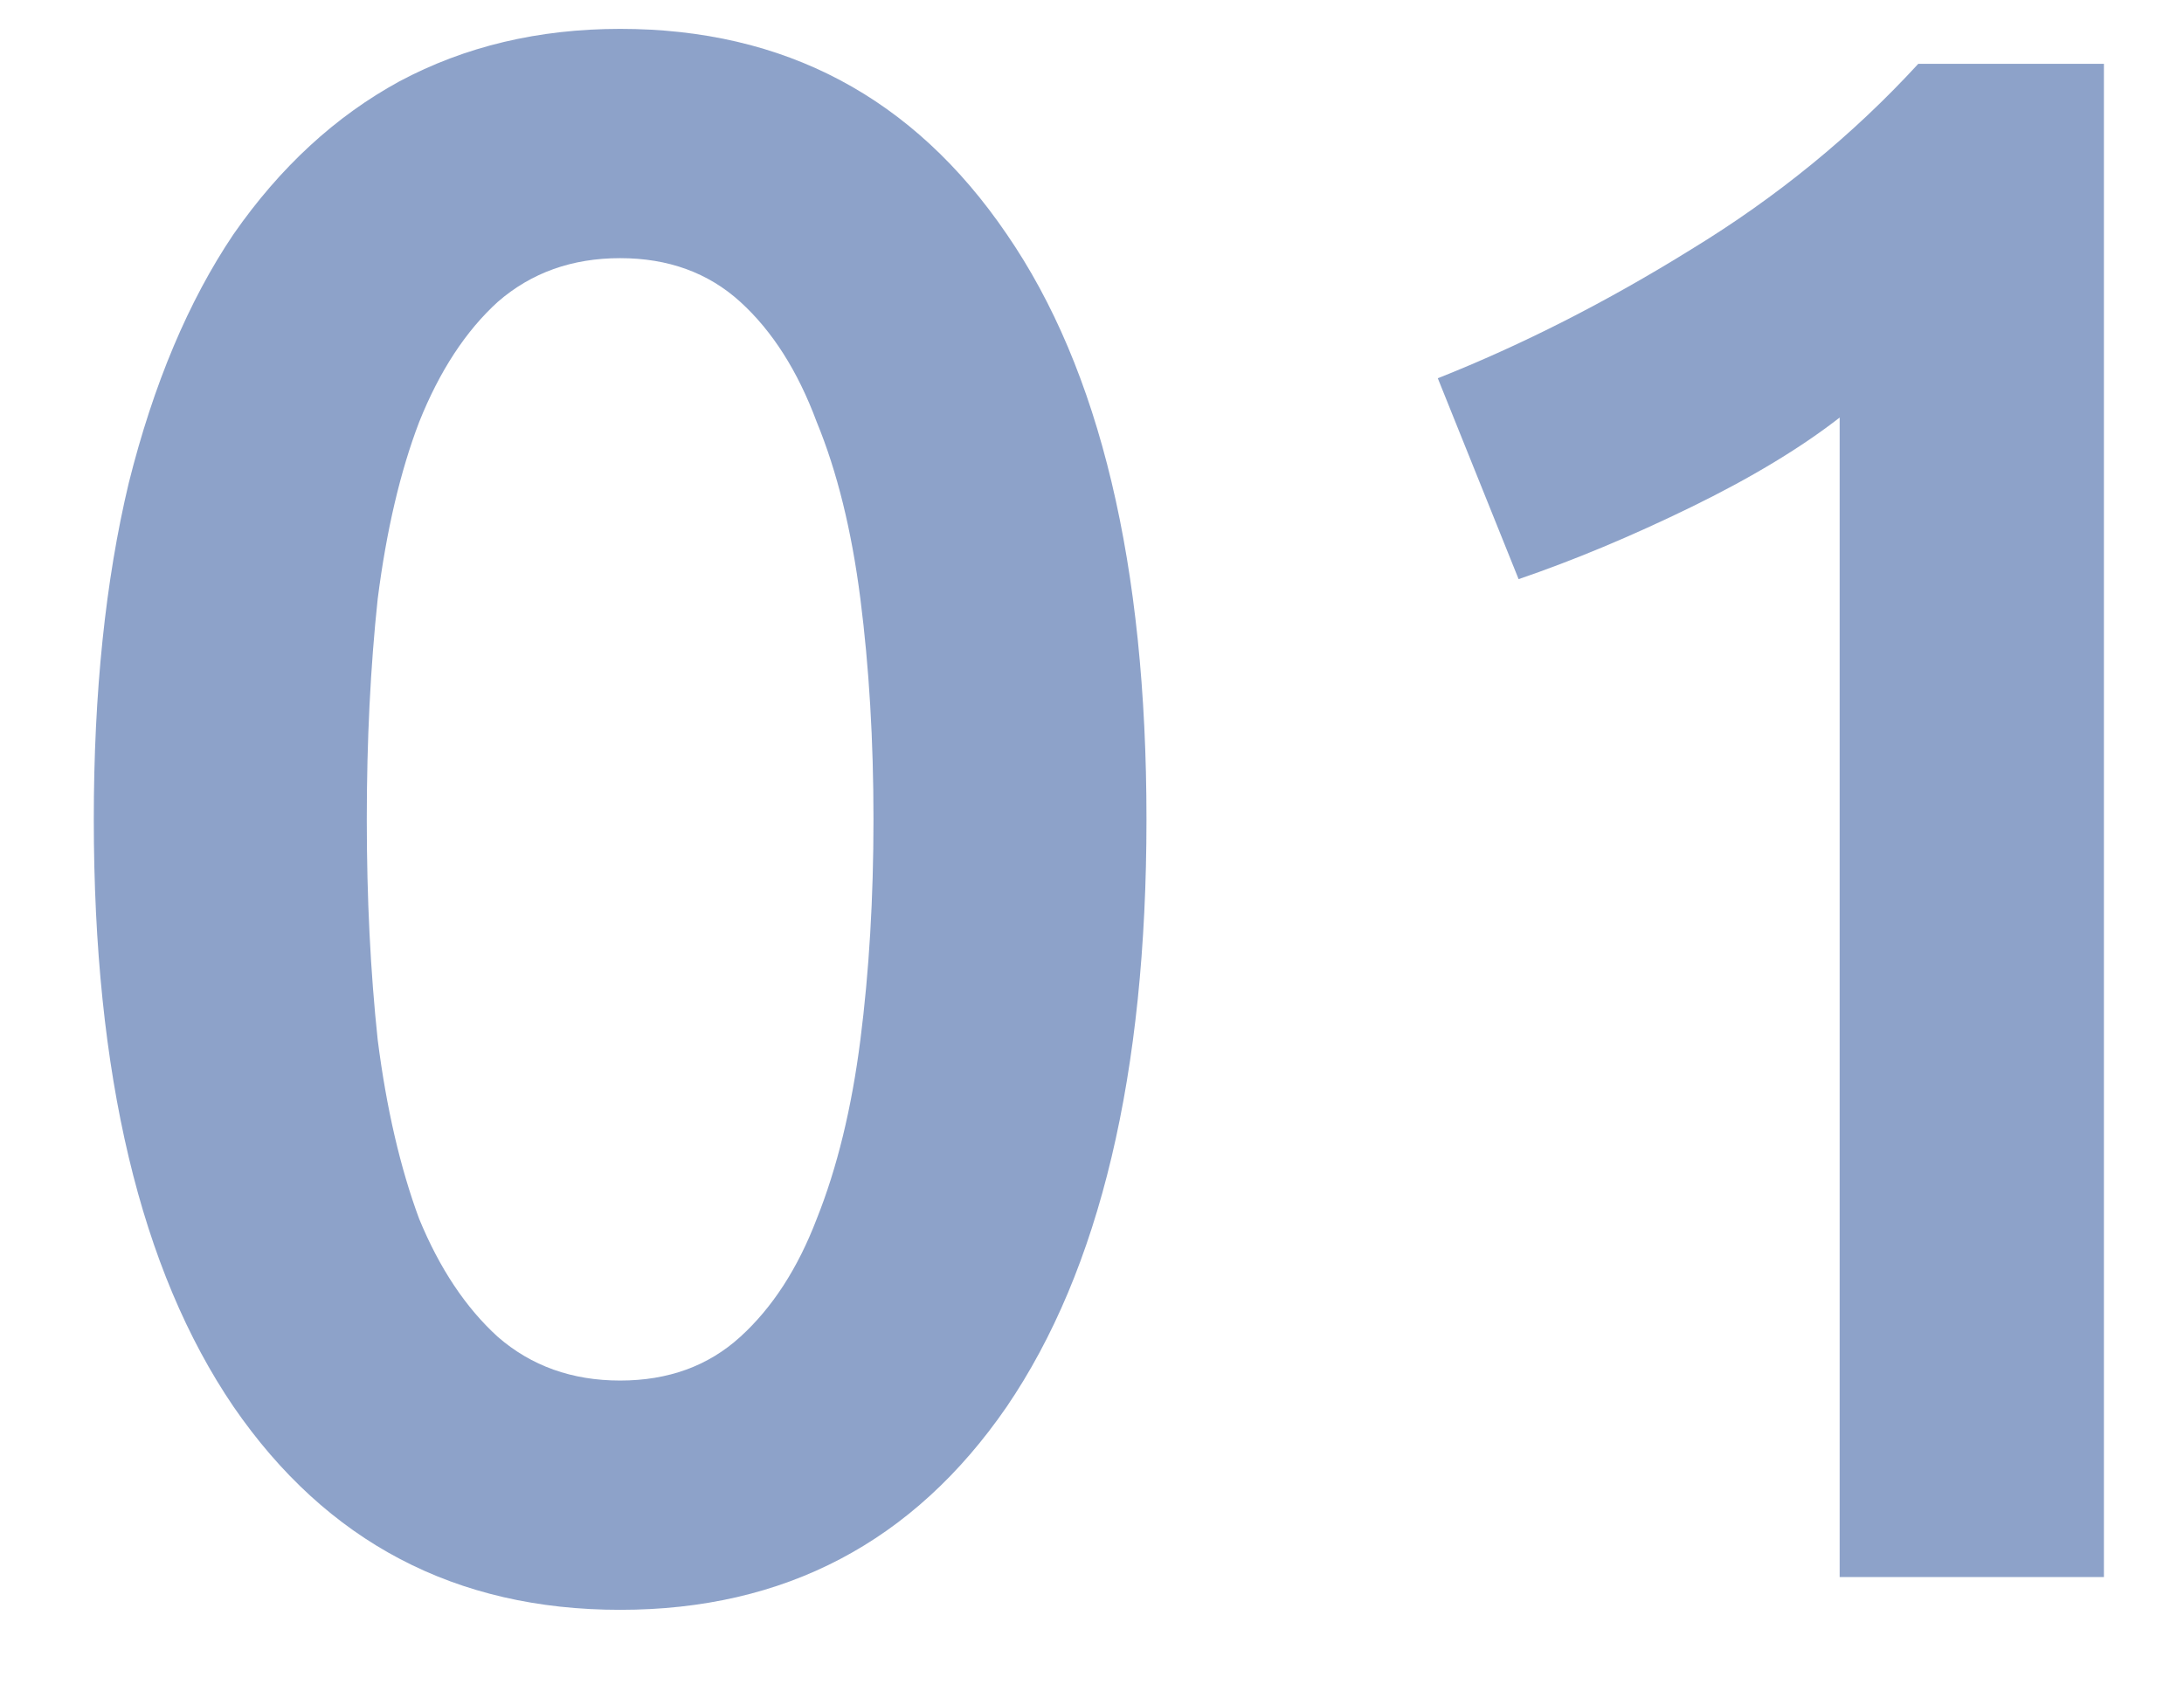 <?xml version="1.0" encoding="UTF-8"?> <svg xmlns="http://www.w3.org/2000/svg" width="18" height="14" viewBox="0 0 18 14" fill="none"> <g opacity="0.5"> <path d="M9.449 6.754C9.449 8.854 9.065 10.468 8.297 11.596C7.529 12.712 6.467 13.27 5.111 13.27C3.755 13.27 2.693 12.712 1.925 11.596C1.157 10.468 0.773 8.854 0.773 6.754C0.773 5.71 0.869 4.786 1.061 3.982C1.265 3.166 1.553 2.482 1.925 1.93C2.309 1.378 2.765 0.958 3.293 0.67C3.833 0.382 4.439 0.238 5.111 0.238C6.467 0.238 7.529 0.802 8.297 1.93C9.065 3.046 9.449 4.654 9.449 6.754ZM7.199 6.754C7.199 6.106 7.163 5.5 7.091 4.936C7.019 4.372 6.899 3.886 6.731 3.478C6.575 3.058 6.365 2.728 6.101 2.488C5.837 2.248 5.507 2.128 5.111 2.128C4.715 2.128 4.379 2.248 4.103 2.488C3.839 2.728 3.623 3.058 3.455 3.478C3.299 3.886 3.185 4.372 3.113 4.936C3.053 5.5 3.023 6.106 3.023 6.754C3.023 7.402 3.053 8.008 3.113 8.572C3.185 9.136 3.299 9.628 3.455 10.048C3.623 10.456 3.839 10.78 4.103 11.02C4.379 11.26 4.715 11.38 5.111 11.38C5.507 11.38 5.837 11.26 6.101 11.02C6.365 10.78 6.575 10.456 6.731 10.048C6.899 9.628 7.019 9.136 7.091 8.572C7.163 8.008 7.199 7.402 7.199 6.754Z" fill="#1C4693"></path> <path d="M11.85 3.118C12.546 2.842 13.242 2.488 13.938 2.056C14.646 1.624 15.27 1.114 15.81 0.526H17.34V13H15.162V3.442C14.838 3.694 14.43 3.94 13.938 4.18C13.446 4.42 12.972 4.618 12.516 4.774L11.85 3.118Z" fill="#1C4693"></path> </g> </svg> 